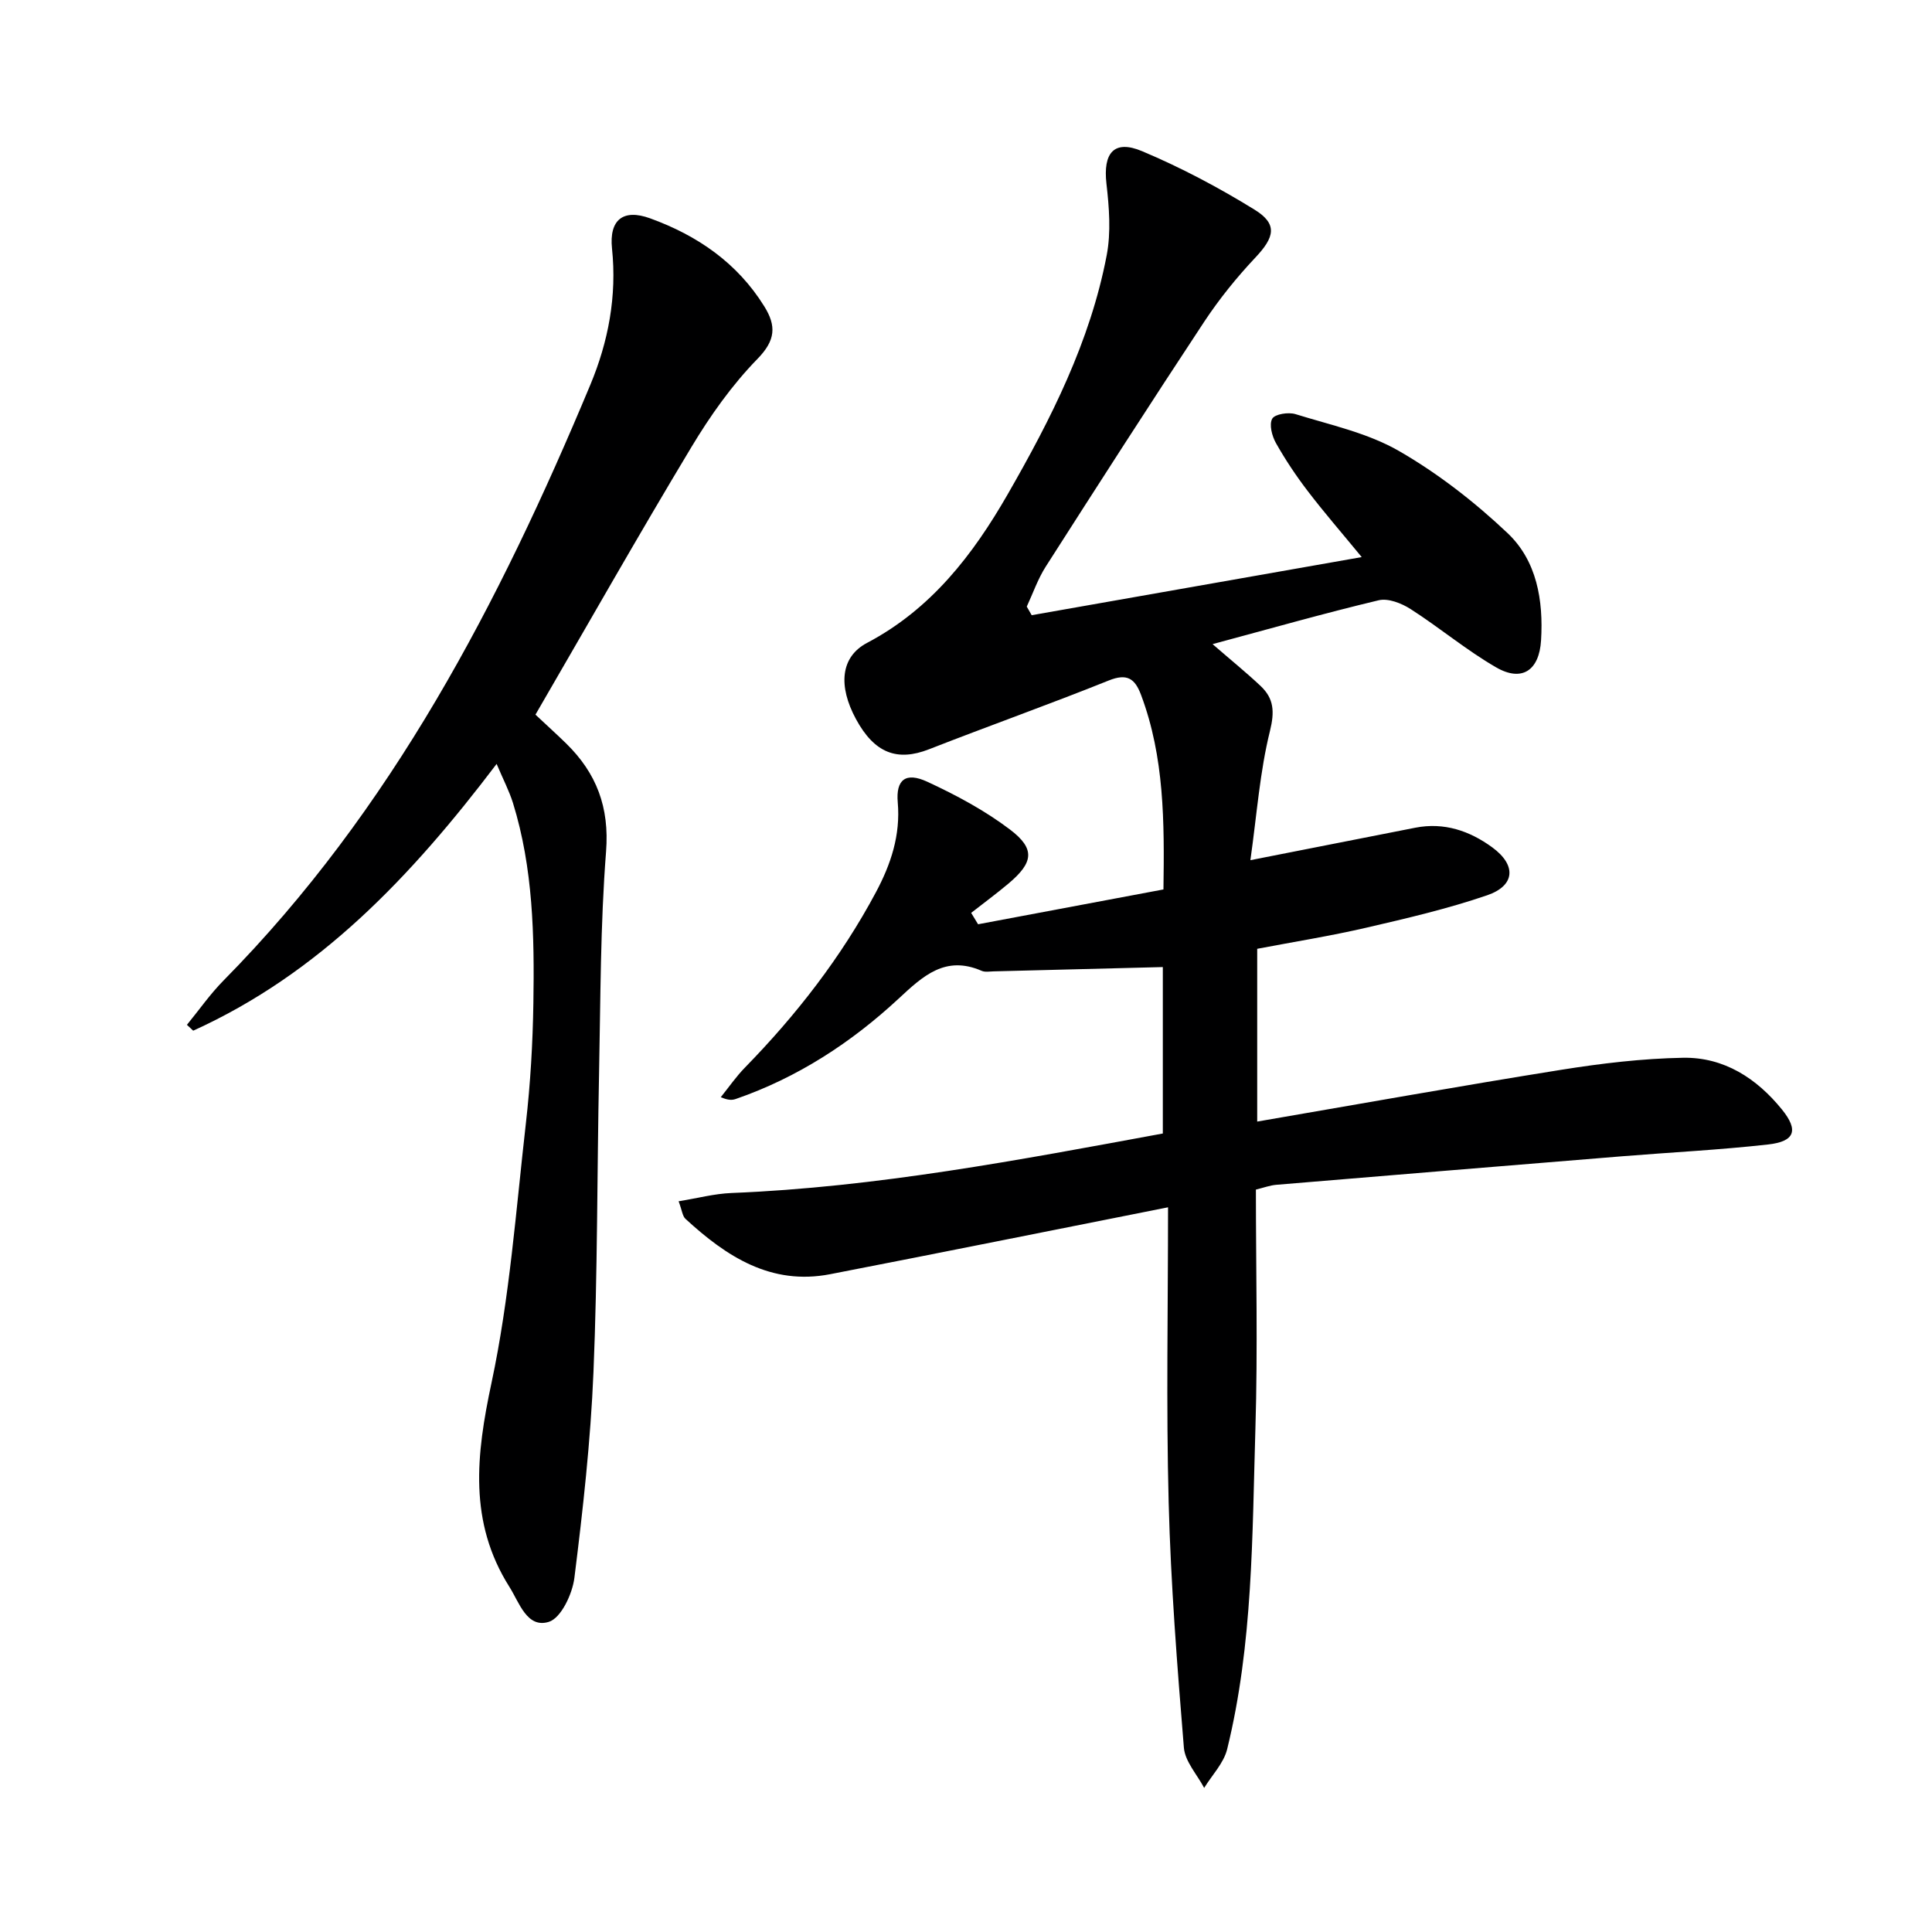 <svg enable-background="new 0 0 400 400" viewBox="0 0 400 400" xmlns="http://www.w3.org/2000/svg"><path d="m241.83 249.96c-24.42 4.84-47.17 9.43-69.96 13.85-12.27 2.38-21.5-3.69-29.95-11.46-.63-.58-.71-1.76-1.42-3.64 3.92-.63 7.4-1.57 10.92-1.71 30.13-1.21 59.63-6.85 89.33-12.32 0-11.89 0-23.49 0-34.46-11.83.3-23.43.6-35.03.89-.83.02-1.77.2-2.48-.11-7.49-3.26-12.12 1.04-17.16 5.73-9.82 9.12-20.95 16.38-33.74 20.8-.73.25-1.53.31-3.11-.37 1.66-2.06 3.18-4.27 5.02-6.15 10.64-10.9 19.91-22.82 27.1-36.28 3.09-5.79 5.11-11.81 4.52-18.61-.41-4.72 1.66-6.33 6.11-4.27 5.97 2.76 11.9 5.94 17.12 9.89 5.29 4.01 4.86 6.84-.29 11.18-2.51 2.11-5.16 4.06-7.74 6.08.48.79.95 1.57 1.43 2.36 12.7-2.39 25.4-4.77 38.38-7.21.2-13.99.2-27.38-4.64-40.28-1.27-3.39-2.89-4.51-6.69-2.98-12.32 4.95-24.84 9.4-37.21 14.24-6.6 2.58-11.3.8-15.12-6.25-3.71-6.85-3.22-12.87 2.3-15.78 13.27-7 21.92-18.24 29.11-30.76 8.95-15.58 17.09-31.63 20.5-49.49.91-4.77.51-9.91-.05-14.8-.73-6.38 1.55-9.2 7.38-6.75 8.05 3.39 15.87 7.53 23.3 12.12 4.8 2.97 4.15 5.68.12 9.94-3.86 4.1-7.45 8.55-10.56 13.25-11.09 16.8-21.97 33.74-32.81 50.7-1.63 2.55-2.64 5.51-3.93 8.28.34.59.68 1.19 1.02 1.78 22.51-3.96 45.01-7.93 68.33-12.03-4.12-5.01-7.78-9.22-11.16-13.65-2.42-3.16-4.65-6.5-6.6-9.96-.82-1.45-1.44-3.84-.77-5.04.54-.96 3.35-1.4 4.81-.95 7.25 2.25 14.96 3.9 21.43 7.63 8.09 4.66 15.68 10.57 22.48 17 6.06 5.73 7.44 13.91 6.94 22.19-.37 6.24-3.95 8.71-9.32 5.6-6.16-3.56-11.68-8.21-17.69-12.06-1.87-1.2-4.64-2.29-6.61-1.82-11.24 2.68-22.37 5.85-34.39 9.08 3.84 3.33 7 5.89 9.95 8.67 2.75 2.6 2.92 5.3 1.93 9.32-2.09 8.41-2.7 17.19-4.05 26.74 12.46-2.45 23.3-4.59 34.14-6.72 5.95-1.17 11.25.64 15.94 4.07 5.03 3.68 4.76 7.92-1.07 9.92-8.12 2.78-16.55 4.75-24.93 6.69-7.41 1.72-14.94 2.92-22.67 4.39v35.77c21.19-3.64 42.04-7.38 62.95-10.72 8.33-1.33 16.79-2.34 25.22-2.49 8.45-.15 15.24 4.24 20.49 10.73 3.46 4.28 2.67 6.6-2.87 7.22-10.06 1.13-20.2 1.63-30.3 2.45-23.85 1.94-47.7 3.91-71.54 5.9-1.3.11-2.57.59-4.22.99 0 16.49.4 32.97-.1 49.43-.67 22.24-.49 44.61-5.85 66.43-.71 2.89-3.13 5.36-4.76 8.02-1.46-2.77-3.96-5.46-4.2-8.33-1.38-16.89-2.71-33.81-3.15-50.74-.53-20.1-.13-40.23-.13-61.14z" fill="#000001"/><path d="m102.82 158.16c-17.73 23.39-36.76 43.42-62.82 55.23-.43-.4-.87-.8-1.3-1.21 2.53-3.09 4.83-6.4 7.62-9.22 34.78-35.25 57.07-78.18 75.88-123.24 3.75-8.98 5.54-18.38 4.51-28.26-.62-5.96 2.31-8.28 7.88-6.26 9.76 3.54 18.05 9.2 23.66 18.25 2.49 4.02 2.35 6.99-1.42 10.85-5.28 5.41-9.78 11.77-13.69 18.28-10.97 18.23-21.46 36.75-32.28 55.38 2.33 2.19 4.4 4.05 6.38 5.99 6.26 6.14 8.95 13.18 8.24 22.34-1.19 15.24-1.14 30.59-1.45 45.9-.42 20.64-.3 41.3-1.16 61.91-.59 14.23-2.18 28.45-3.95 42.59-.42 3.34-2.77 8.33-5.3 9.1-4.52 1.39-6.1-4-8.15-7.24-8.49-13.43-6.89-27.34-3.71-42.24 3.76-17.63 5.07-35.79 7.12-53.76.94-8.24 1.42-16.57 1.55-24.86.22-13.96-.04-27.94-4.23-41.46-.78-2.48-2.01-4.83-3.38-8.07z" fill="#000001"/></svg>